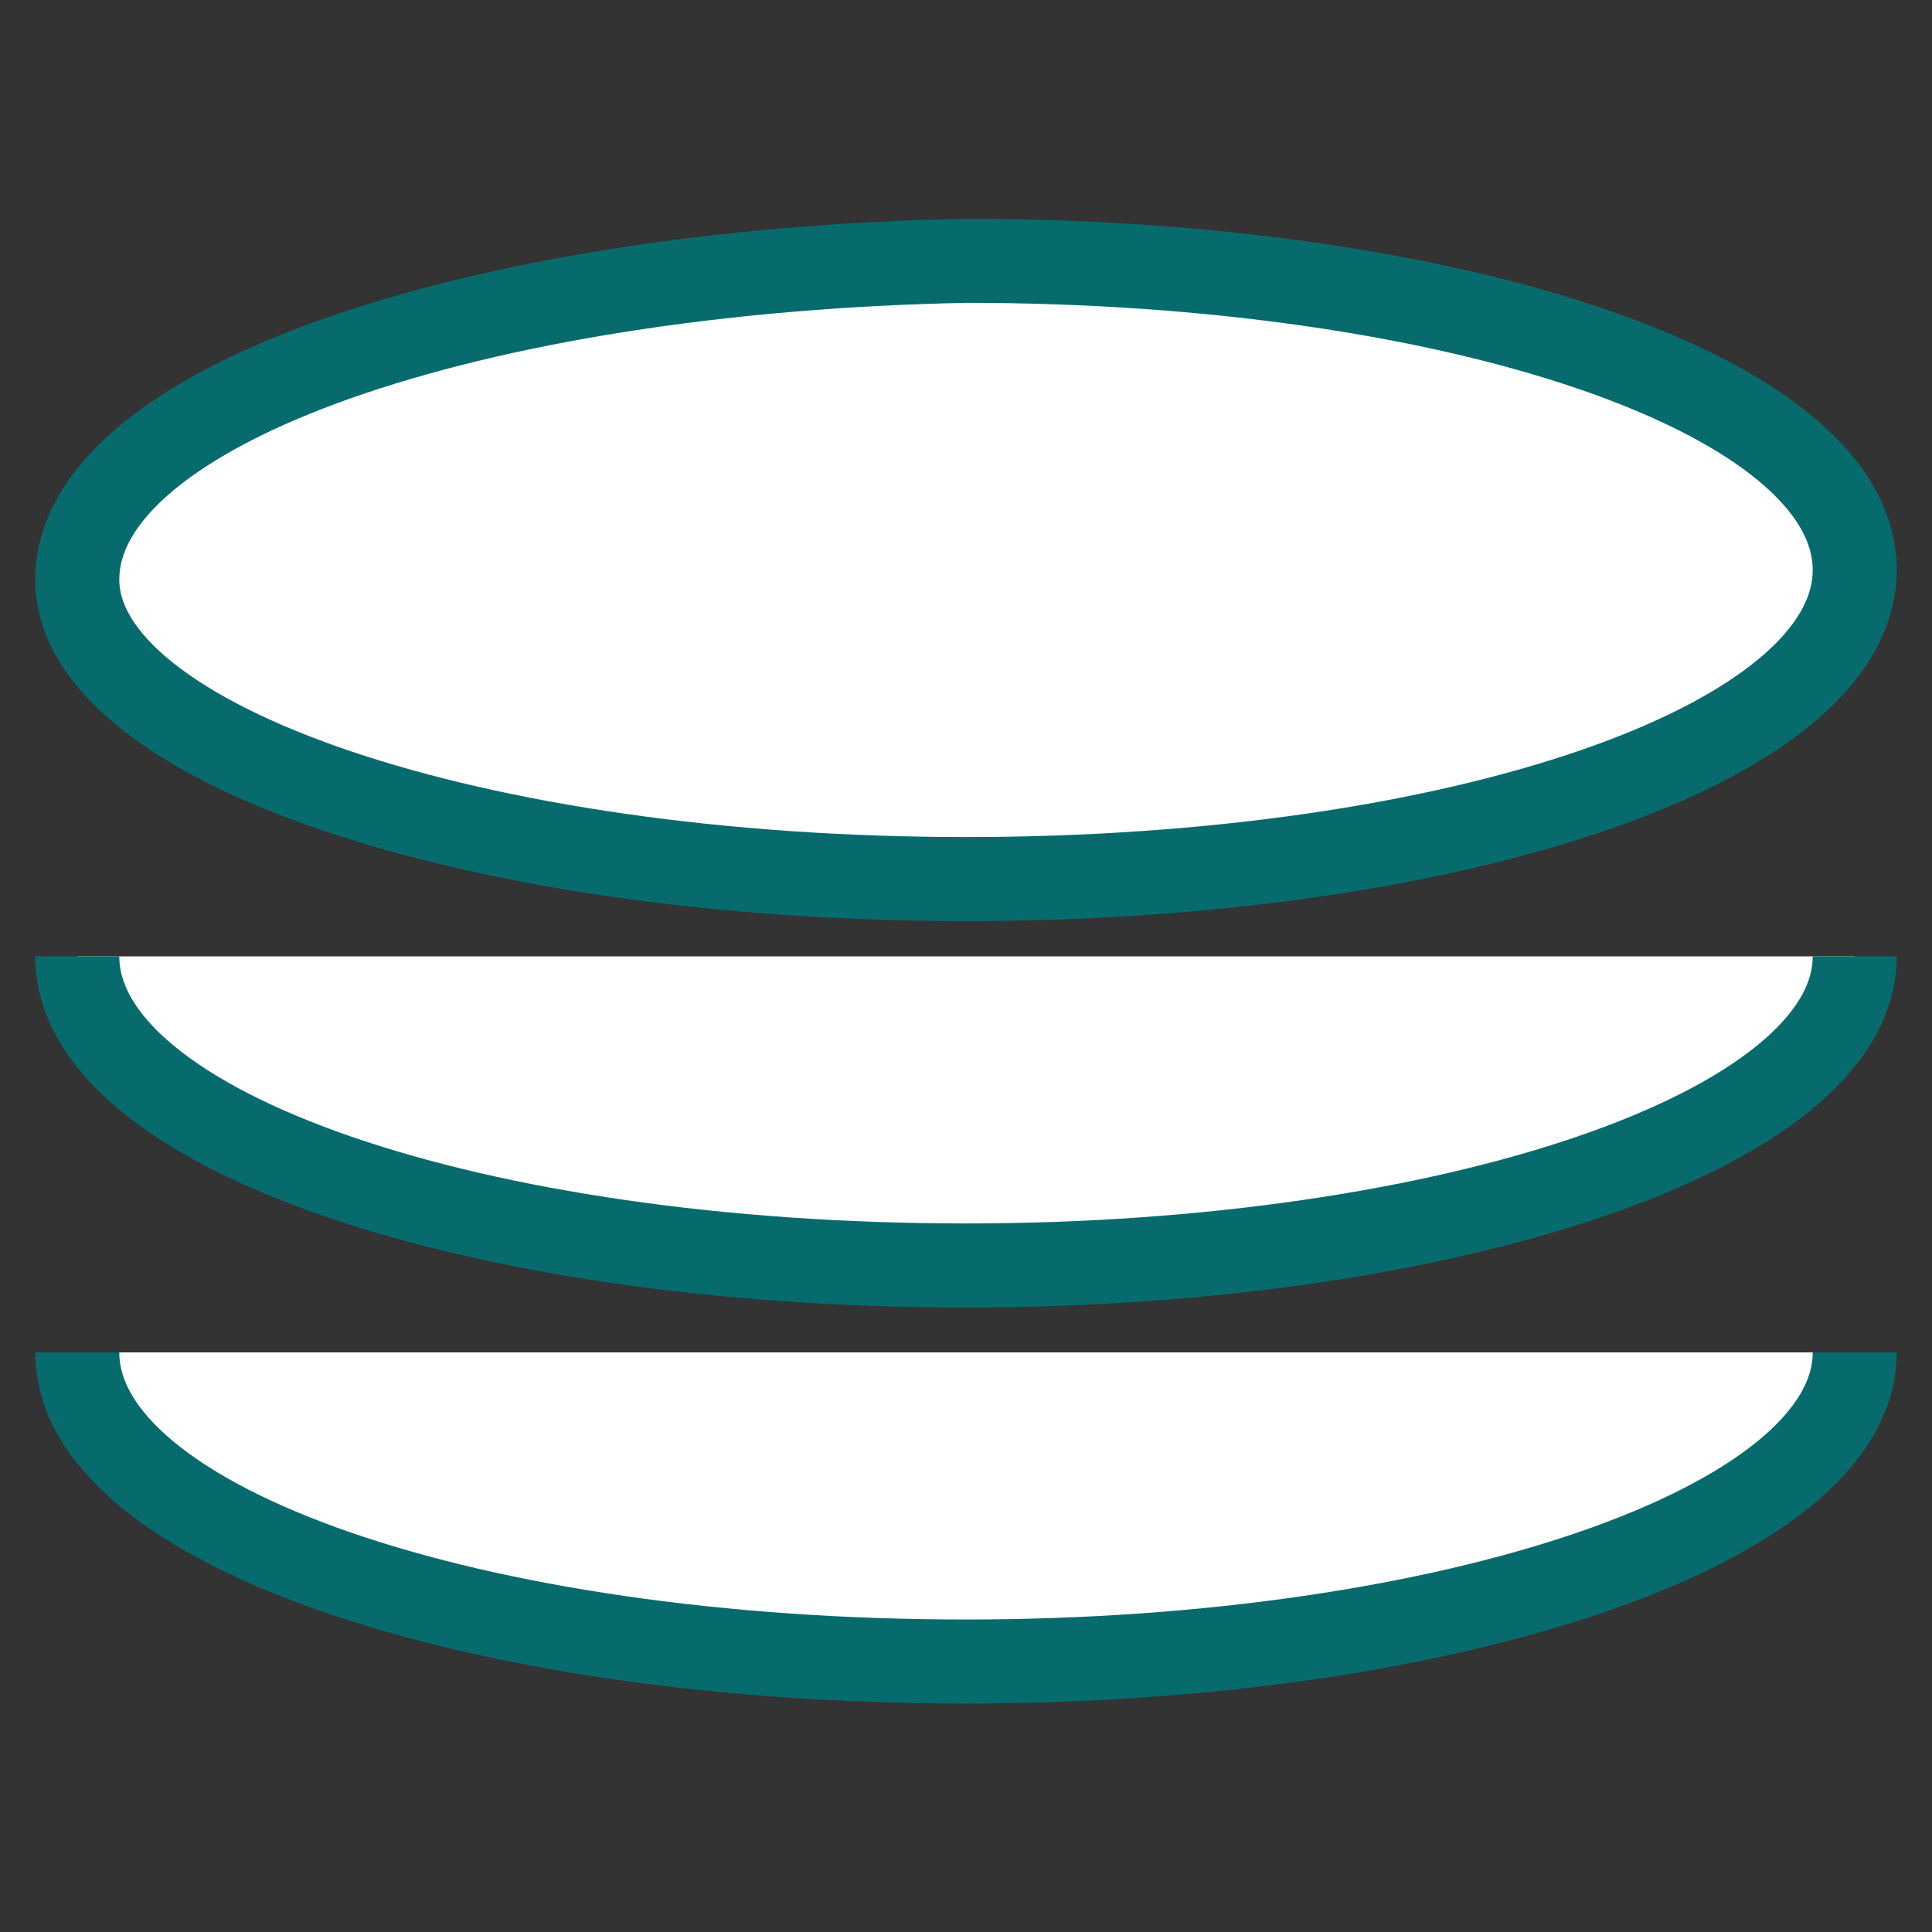 <?xml version="1.0" encoding="UTF-8"?>
<!-- Generator: Adobe Illustrator 24.1.0, SVG Export Plug-In . SVG Version: 6.00 Build 0)  -->
<svg xmlns="http://www.w3.org/2000/svg" xmlns:xlink="http://www.w3.org/1999/xlink" version="1.1" id="Capa_1" x="0px" y="0px" viewBox="0 0 20 20" style="enable-background:new 0 0 20 20;" xml:space="preserve">
<rect x="0" y="0" width="20" height="20" fill="#333333" stroke="none"/>
<style type="text/css">
	.st0{fill:#FFFFFF;}
	.st1{fill:none;stroke:#076B6E;stroke-width:0.87;stroke-miterlimit:10;}
	.st2{fill:#FFFFFF;stroke:#076B6E;stroke-width:0.87;stroke-miterlimit:10;}
</style>
<g>
	<path class="st0" d="M0.8,9.9c0,1.8,4.1,3.2,9.2,3.2c5,0,9.2-1.4,9.2-3.2"></path>
	<path class="st1" d="M0.8,9.9c0,1.8,4.1,3.2,9.2,3.2c5,0,9.2-1.4,9.2-3.2"></path>
	<path class="st0" d="M0.8,14c0,1.8,4.1,3.2,9.2,3.2c5,0,9.2-1.4,9.2-3.2"></path>
	<path class="st1" d="M0.8,14c0,1.8,4.1,3.2,9.2,3.2c5,0,9.2-1.4,9.2-3.2"></path>
	<path class="st2" d="M10,9.1c5.1,0,9.2-1.4,9.2-3.2c0-1.8-4.1-3.2-9.2-3.2C4.9,2.8,0.8,4.2,0.8,6C0.8,7.7,4.9,9.1,10,9.1z"></path>
</g>
</svg>
